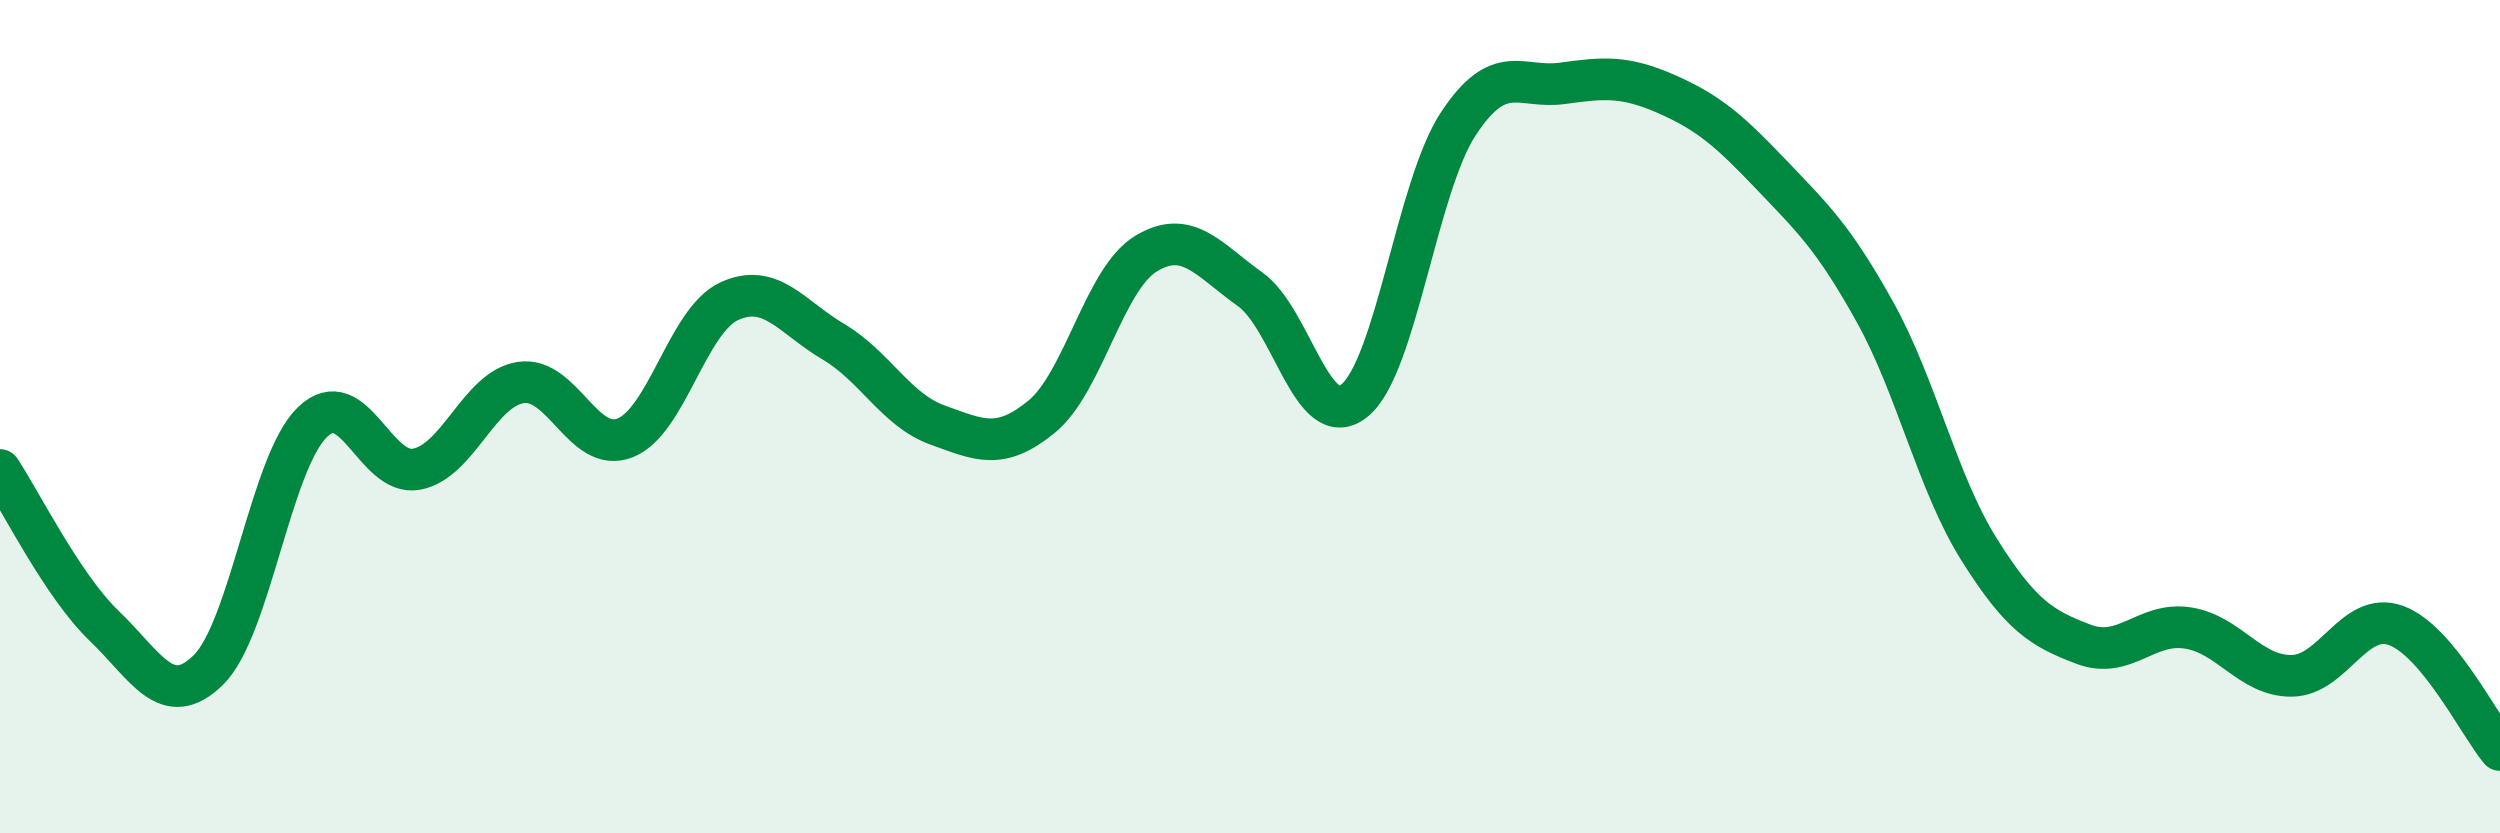 
    <svg width="60" height="20" viewBox="0 0 60 20" xmlns="http://www.w3.org/2000/svg">
      <path
        d="M 0,11.28 C 0.5,12.03 1.5,14.06 2.5,15.02 C 3.5,15.98 4,17.06 5,16.08 C 6,15.1 6.5,11.09 7.5,10.13 C 8.5,9.17 9,11.45 10,11.26 C 11,11.07 11.5,9.33 12.5,9.18 C 13.5,9.03 14,10.9 15,10.51 C 16,10.12 16.5,7.69 17.5,7.23 C 18.5,6.77 19,7.61 20,8.2 C 21,8.79 21.5,9.84 22.5,10.2 C 23.5,10.56 24,10.82 25,10 C 26,9.18 26.5,6.7 27.5,6.09 C 28.5,5.48 29,6.23 30,6.94 C 31,7.65 31.5,10.41 32.5,9.62 C 33.5,8.83 34,4.49 35,2.97 C 36,1.45 36.5,2.14 37.5,2 C 38.5,1.86 39,1.82 40,2.26 C 41,2.7 41.5,3.13 42.5,4.18 C 43.5,5.23 44,5.69 45,7.49 C 46,9.29 46.5,11.6 47.5,13.19 C 48.5,14.78 49,15.08 50,15.46 C 51,15.84 51.5,14.92 52.5,15.07 C 53.5,15.22 54,16.23 55,16.22 C 56,16.21 56.5,14.65 57.5,15.01 C 58.5,15.37 59.5,17.4 60,18L60 20L0 20Z"
        fill="#008740"
        opacity="0.1"
        stroke-linecap="round"
        stroke-linejoin="round"
      />
      <path
        d="M 0,11.28 C 0.5,12.03 1.5,14.06 2.5,15.02 C 3.5,15.98 4,17.06 5,16.08 C 6,15.1 6.5,11.09 7.5,10.13 C 8.5,9.17 9,11.45 10,11.26 C 11,11.07 11.5,9.33 12.5,9.18 C 13.5,9.03 14,10.9 15,10.51 C 16,10.12 16.5,7.69 17.5,7.23 C 18.5,6.77 19,7.61 20,8.2 C 21,8.79 21.5,9.84 22.5,10.2 C 23.5,10.56 24,10.82 25,10 C 26,9.18 26.5,6.7 27.5,6.09 C 28.5,5.48 29,6.23 30,6.94 C 31,7.65 31.5,10.41 32.5,9.62 C 33.5,8.83 34,4.49 35,2.97 C 36,1.45 36.5,2.14 37.5,2 C 38.5,1.86 39,1.82 40,2.26 C 41,2.7 41.5,3.13 42.5,4.18 C 43.5,5.23 44,5.69 45,7.49 C 46,9.29 46.5,11.6 47.5,13.19 C 48.5,14.78 49,15.08 50,15.46 C 51,15.84 51.5,14.92 52.5,15.07 C 53.5,15.22 54,16.23 55,16.22 C 56,16.21 56.5,14.65 57.5,15.01 C 58.5,15.37 59.5,17.4 60,18"
        stroke="#008740"
        stroke-width="1"
        fill="none"
        stroke-linecap="round"
        stroke-linejoin="round"
      />
    </svg>
  